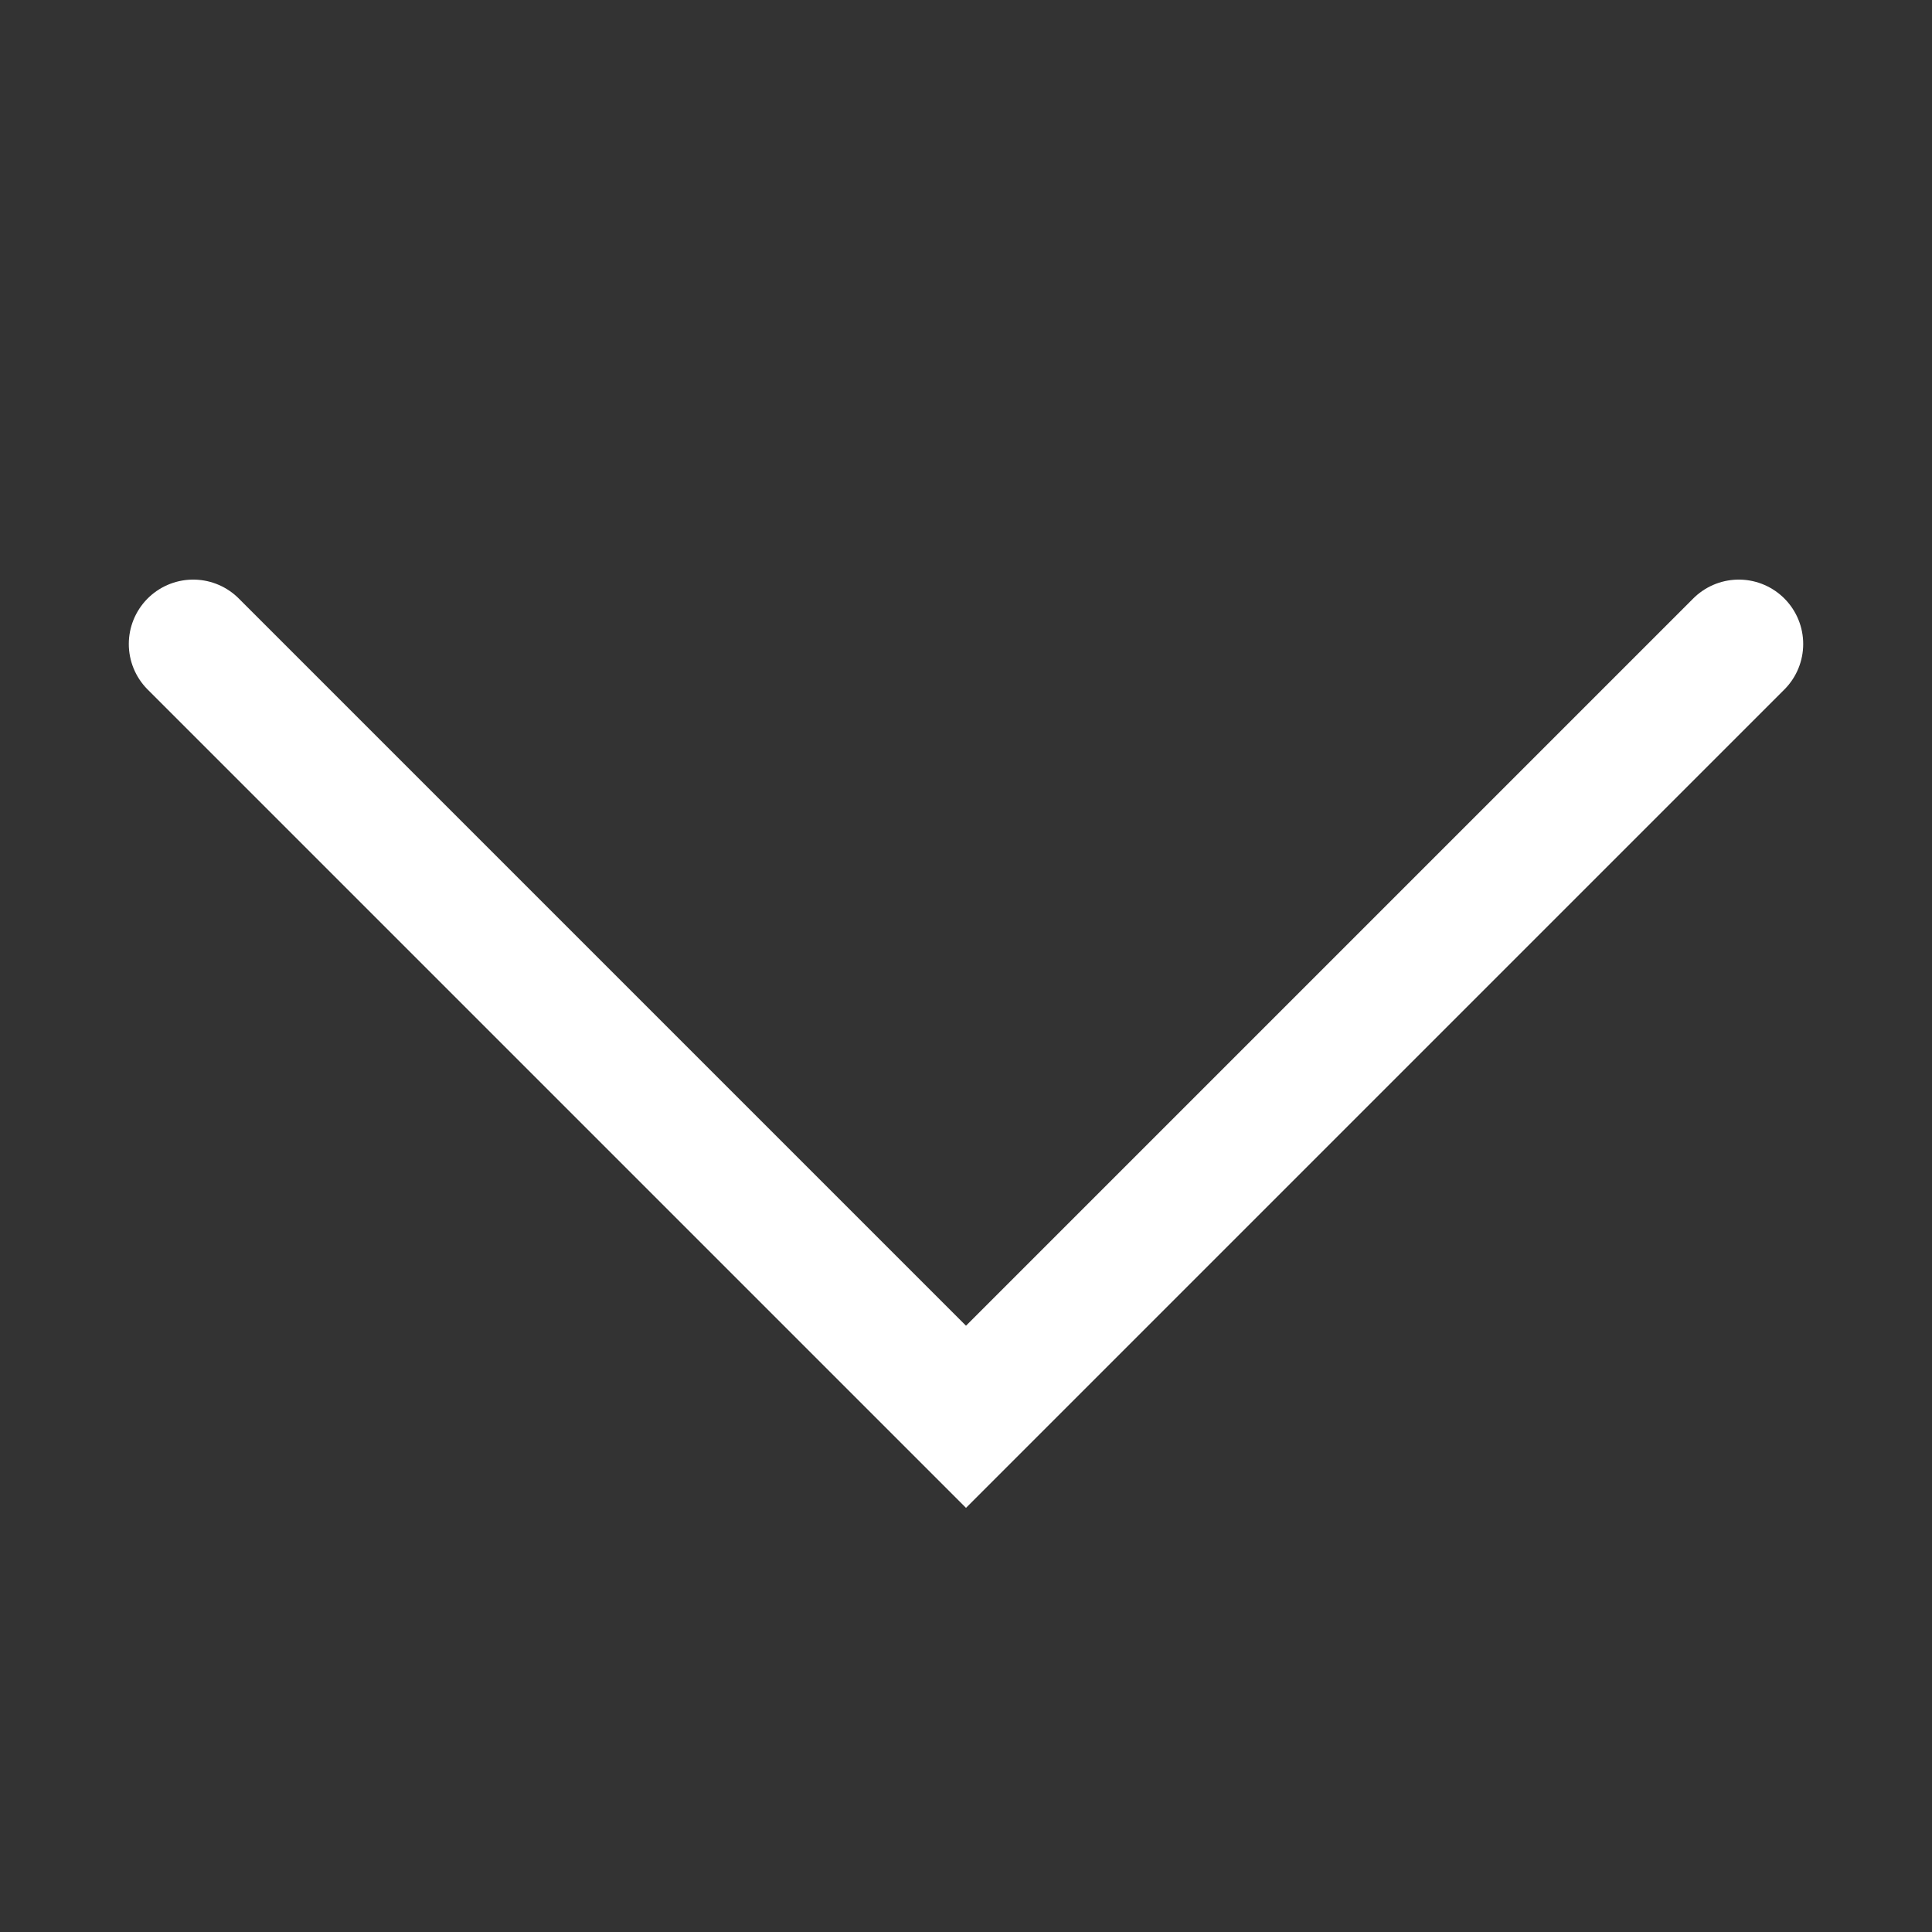 <svg xmlns="http://www.w3.org/2000/svg" viewBox="0 0 15 15"><rect x="0" y="0" width="15" height="15" fill="#333333" stroke="none"/><path fill="none" stroke="#fff" stroke-linecap="round" d="M1.5 5l6 6 6-6"/></svg>
